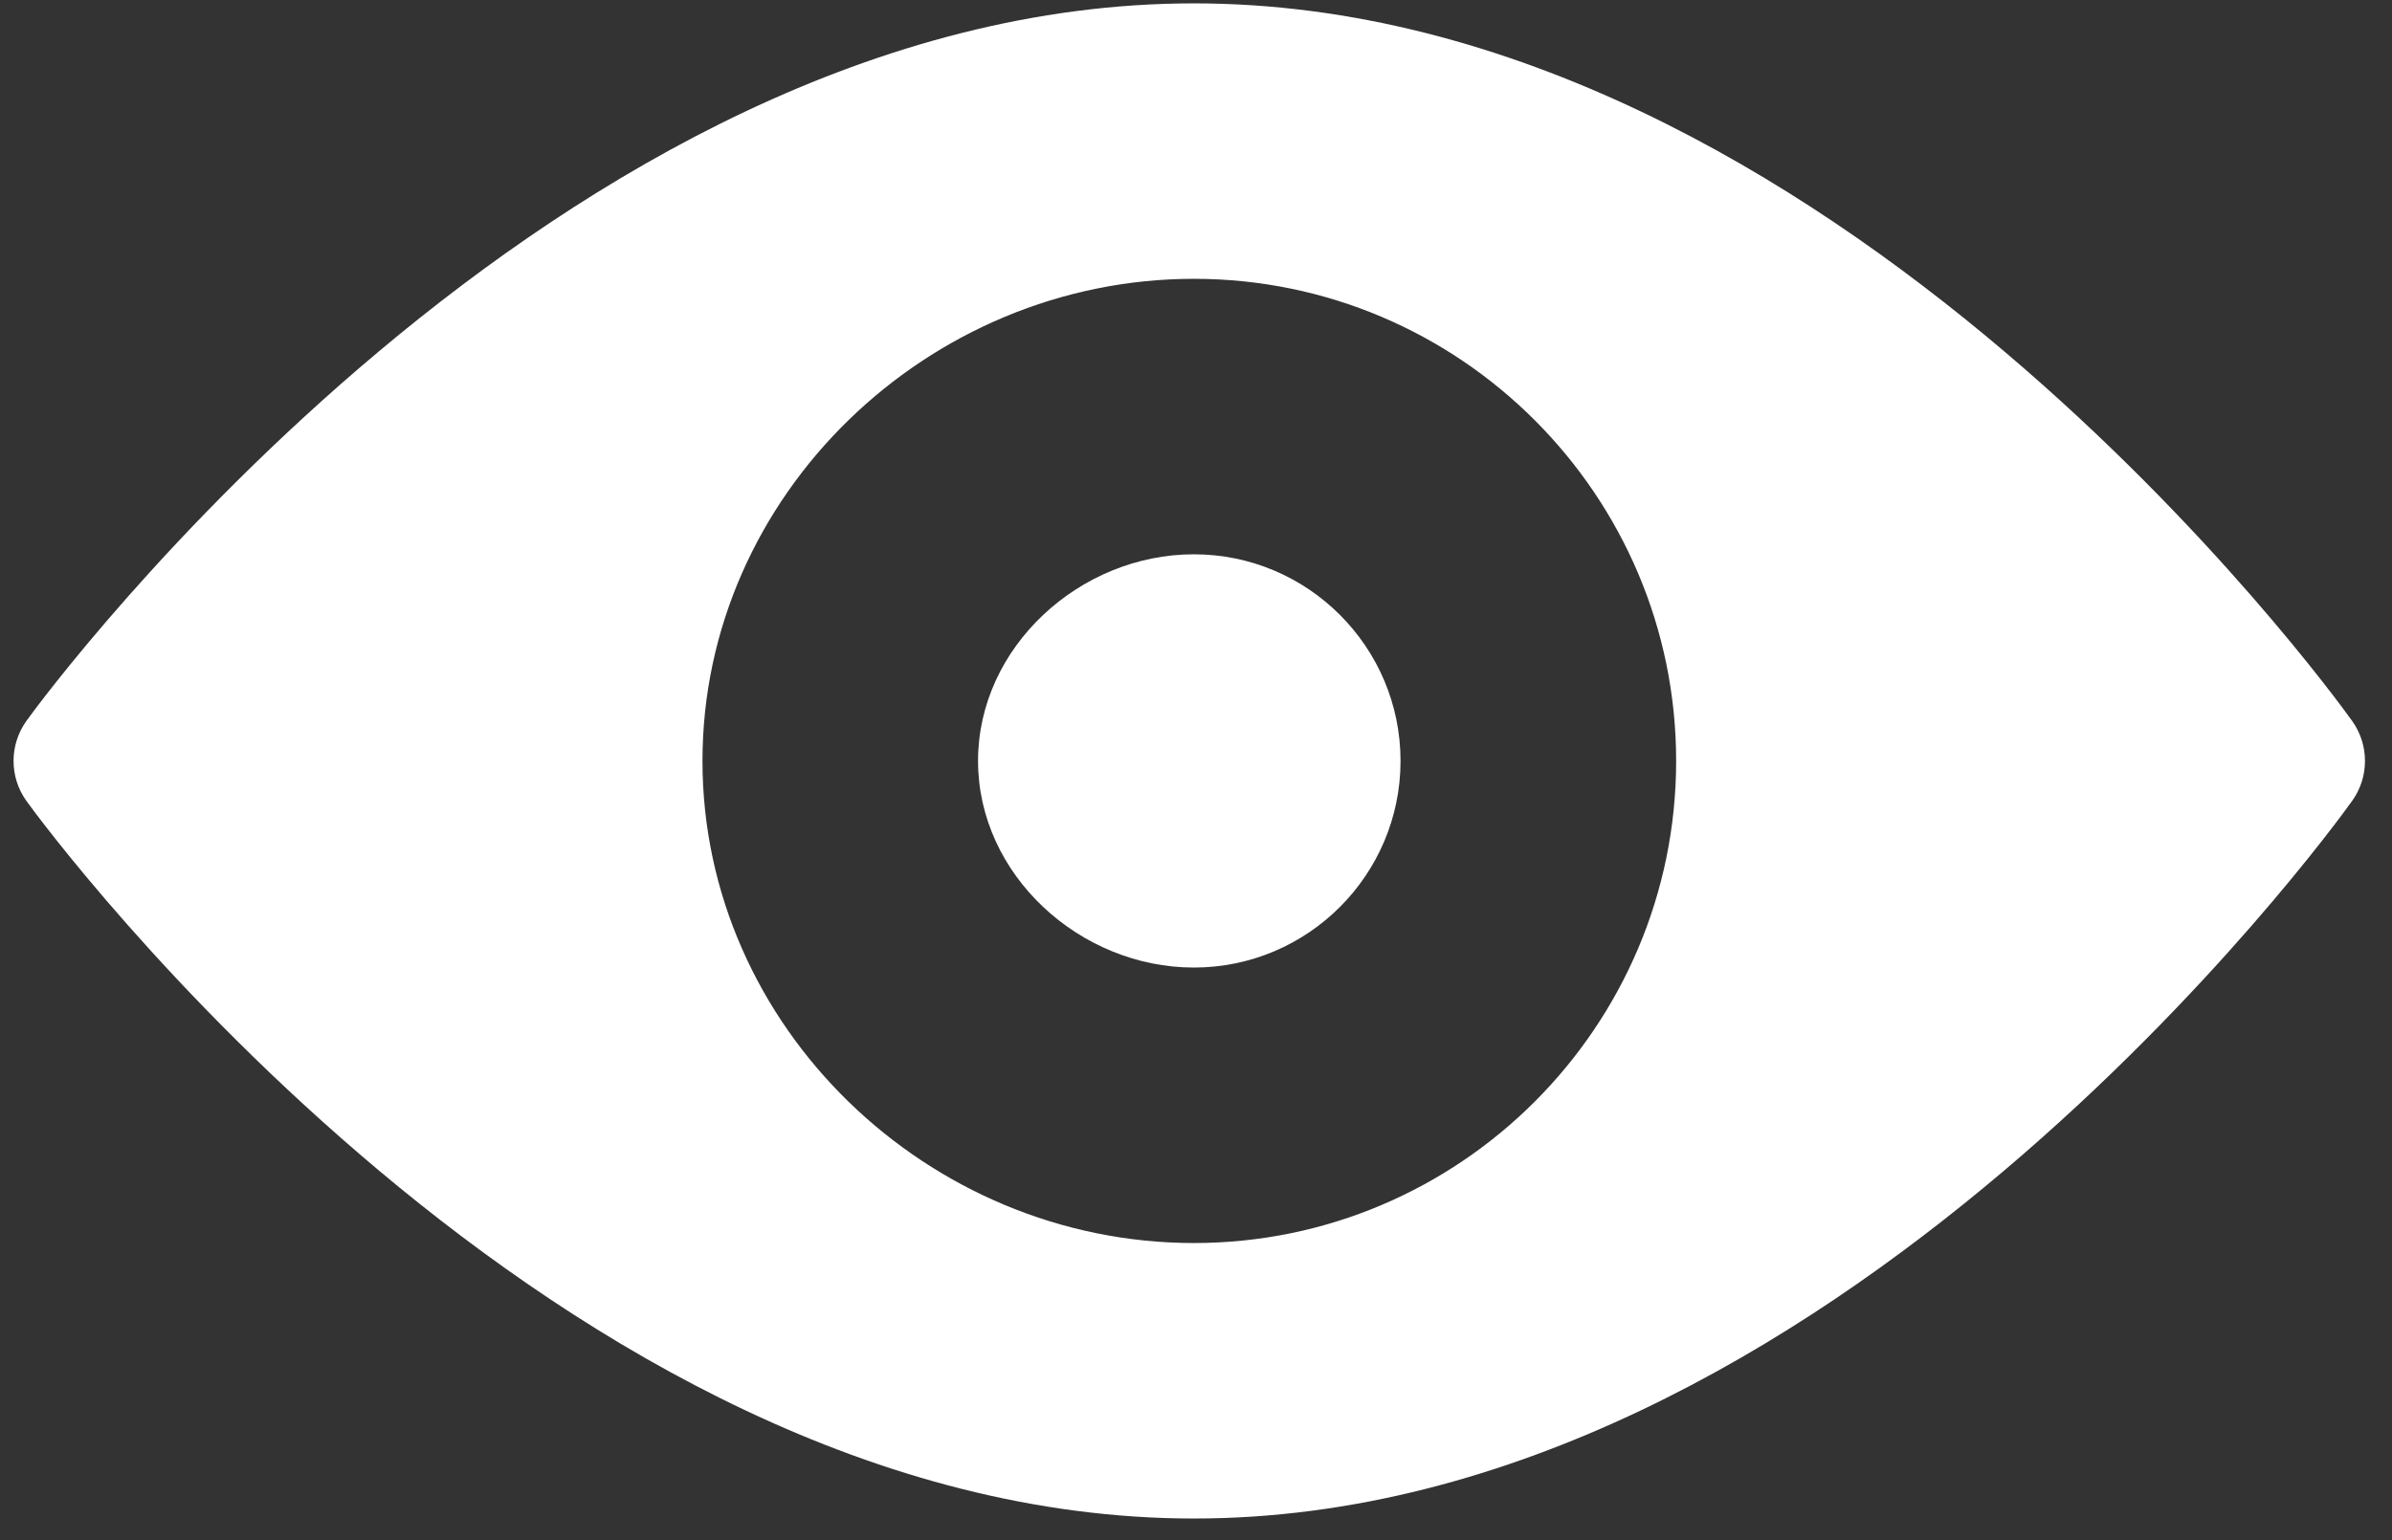 <svg width="59" height="38" viewBox="0 0 59 38" fill="none" xmlns="http://www.w3.org/2000/svg">
<rect x="0" y="0" width="59" height="38" fill="#333333" stroke="none"/>
<g id="Vector">
<path d="M58.015 17.785C57.498 17.061 45.156 0.083 29.448 0.083C13.739 0.083 1.17 17.061 0.653 17.785C0.228 18.377 0.228 19.173 0.653 19.763C1.17 20.487 13.739 37.466 29.448 37.466C45.156 37.466 57.498 20.487 58.015 19.763C58.44 19.173 58.44 18.376 58.015 17.785ZM29.448 30.669C22.89 30.669 17.327 25.332 17.327 18.774C17.327 12.216 22.89 6.879 29.448 6.879C36.006 6.879 41.343 12.216 41.343 18.774C41.343 25.332 36.006 30.669 29.448 30.669Z" fill="white"/>
<path d="M29.448 13.676C26.636 13.676 24.124 15.963 24.124 18.774C24.124 21.586 26.636 23.872 29.448 23.872C32.258 23.872 34.545 21.586 34.545 18.774C34.545 15.963 32.258 13.676 29.448 13.676Z" fill="white"/>
</g>
</svg>
